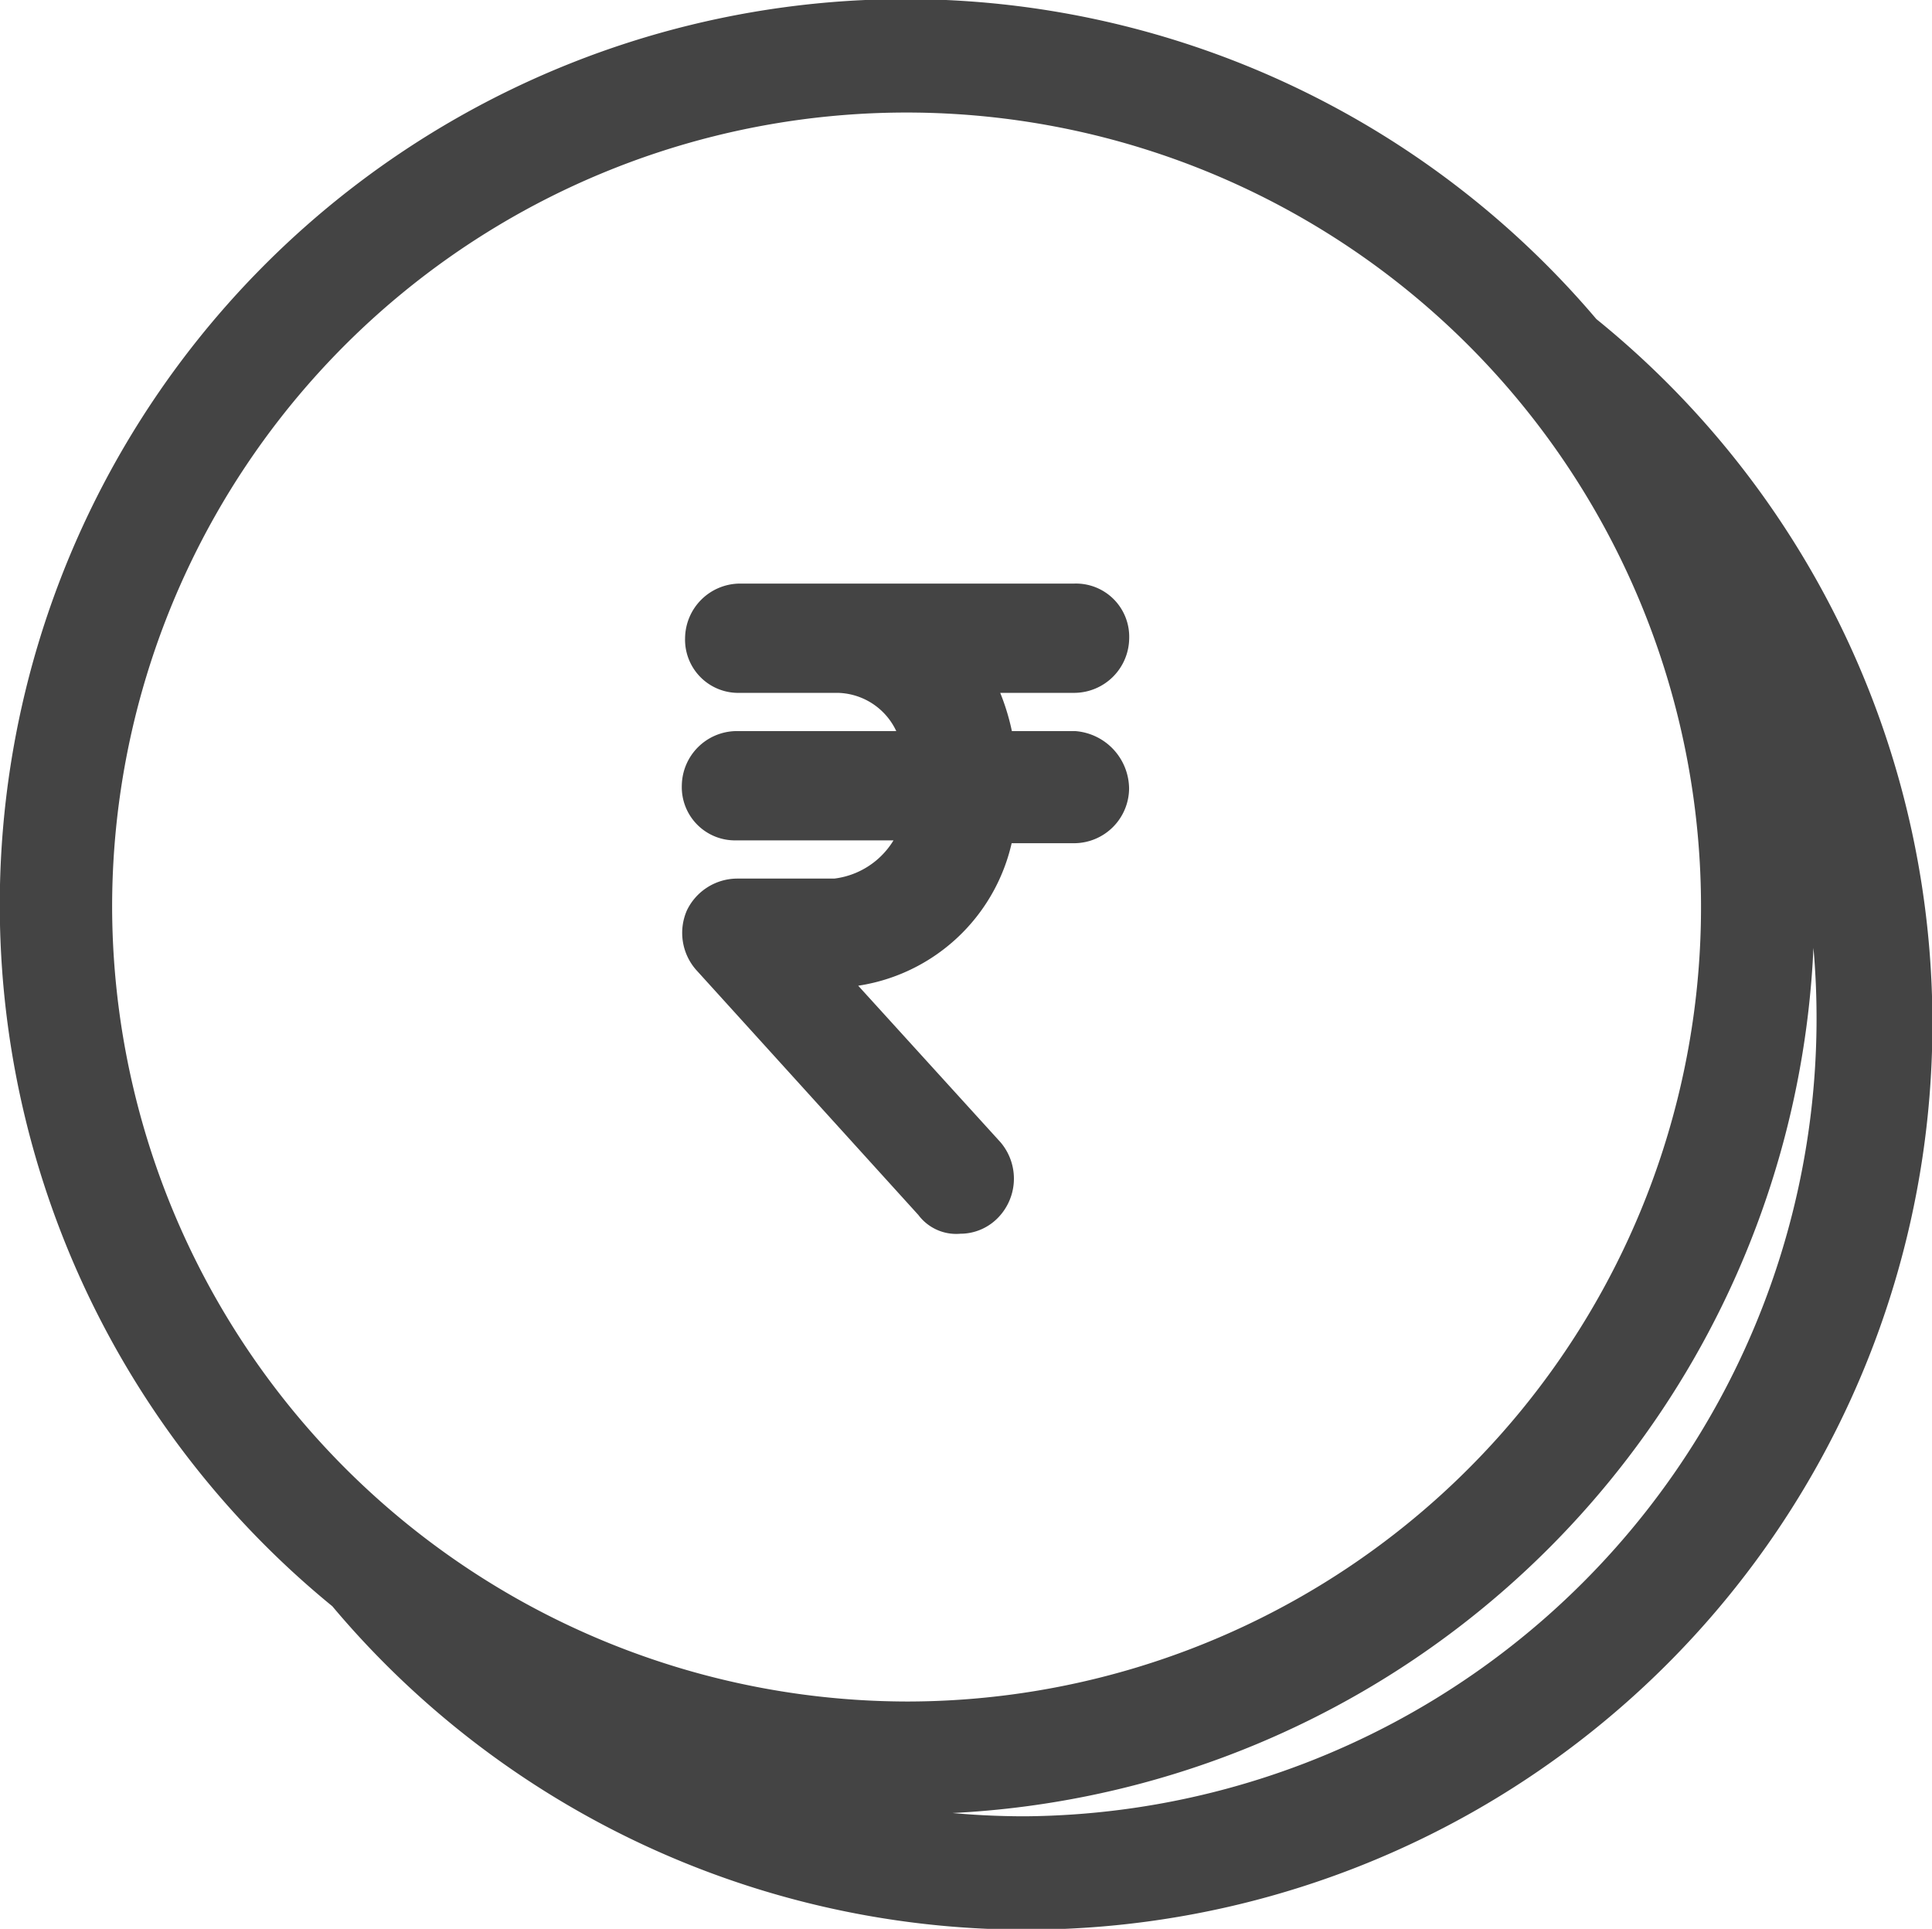 <svg xmlns="http://www.w3.org/2000/svg" width="18.954" height="18.922" viewBox="0 0 18.954 18.922">
  <g id="Group_4542" data-name="Group 4542" transform="translate(-22.65 -22.65)">
    <path id="Path_23997" data-name="Path 23997" d="M38.206,25.888A8.736,8.736,0,1,0,26.016,38.3,8.74,8.74,0,1,0,38.206,25.888ZM23.6,31.548a7.944,7.944,0,1,1,7.944,7.944A7.961,7.961,0,0,1,23.6,31.548Zm9.1,9.07a7.967,7.967,0,0,1-2.637-.45,7.777,7.777,0,0,0,1.512.129A8.75,8.75,0,0,0,40.3,31.548a8.865,8.865,0,0,0-.161-1.64,7.978,7.978,0,0,1-7.429,10.71Z" fill="#444" stroke="#444" stroke-width="0.3"/>
    <path id="Path_23998" data-name="Path 23998" d="M47.3,42.047h-.74a2.088,2.088,0,0,0-.225-.675H47.3a.391.391,0,0,0,.386-.386A.372.372,0,0,0,47.3,40.6H44.015a.391.391,0,0,0-.386.386.372.372,0,0,0,.386.386h.965a.8.8,0,0,1,.772.675H43.983a.391.391,0,0,0-.386.386.372.372,0,0,0,.386.386h1.769a.942.942,0,0,1-.8.675h-.965a.4.4,0,0,0-.354.225.4.4,0,0,0,.064.418l2.187,2.412a.314.314,0,0,0,.289.129.365.365,0,0,0,.257-.1.4.4,0,0,0,.032-.547l-1.608-1.769h.161a1.675,1.675,0,0,0,1.544-1.415h.74a.391.391,0,0,0,.386-.386A.421.421,0,0,0,47.3,42.047Z" transform="translate(-14.108 -12.075)" fill="#444" stroke="#444" stroke-width="0.3"/>
  </g>
</svg>

